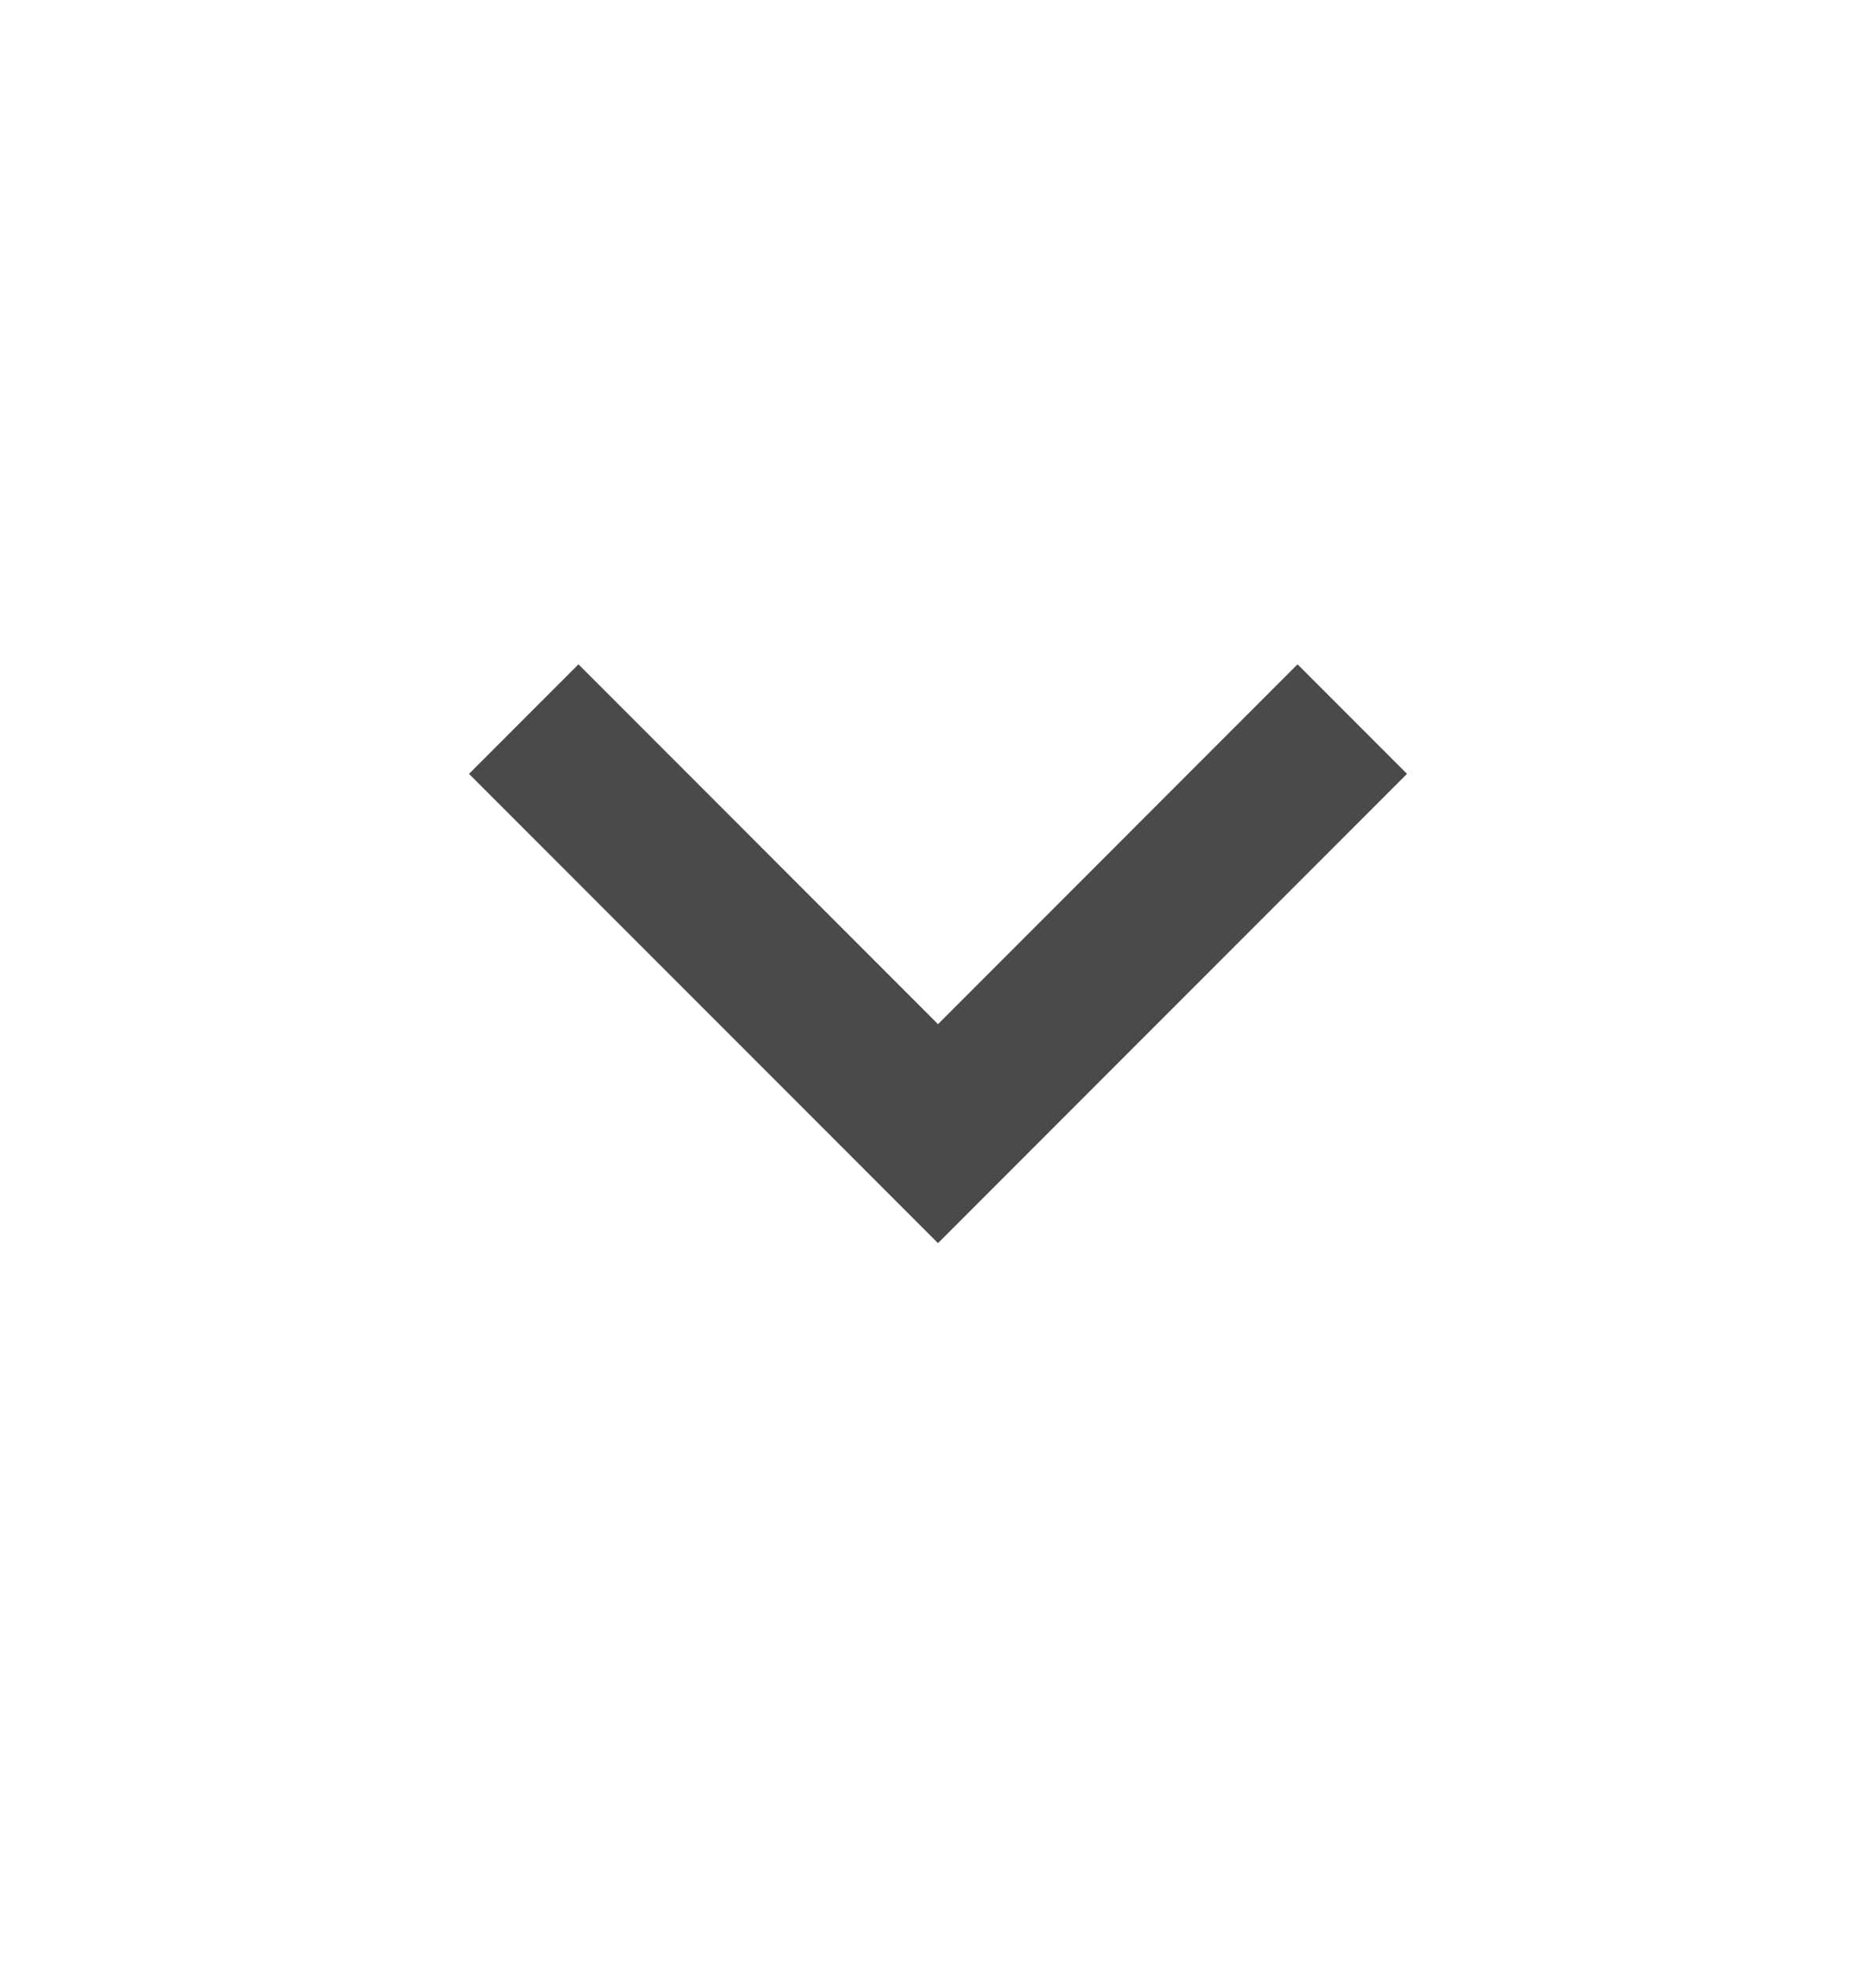 <svg width="20" height="21" viewBox="0 0 20 21" fill="none" xmlns="http://www.w3.org/2000/svg">
<mask id="mask0_109_7332" style="mask-type:alpha" maskUnits="userSpaceOnUse" x="0" y="0" width="20" height="21">
<rect x="20" y="0.411" width="20" height="20" transform="rotate(90 20 0.411)" fill="#D9D9D9"/>
</mask>
<g mask="url(#mask0_109_7332)">
<path d="M10 10.912L13.833 7.078L15 8.245L10 13.245L5 8.245L6.167 7.078L10 10.912Z" fill="#4A4A4A"/>
</g>
</svg>
